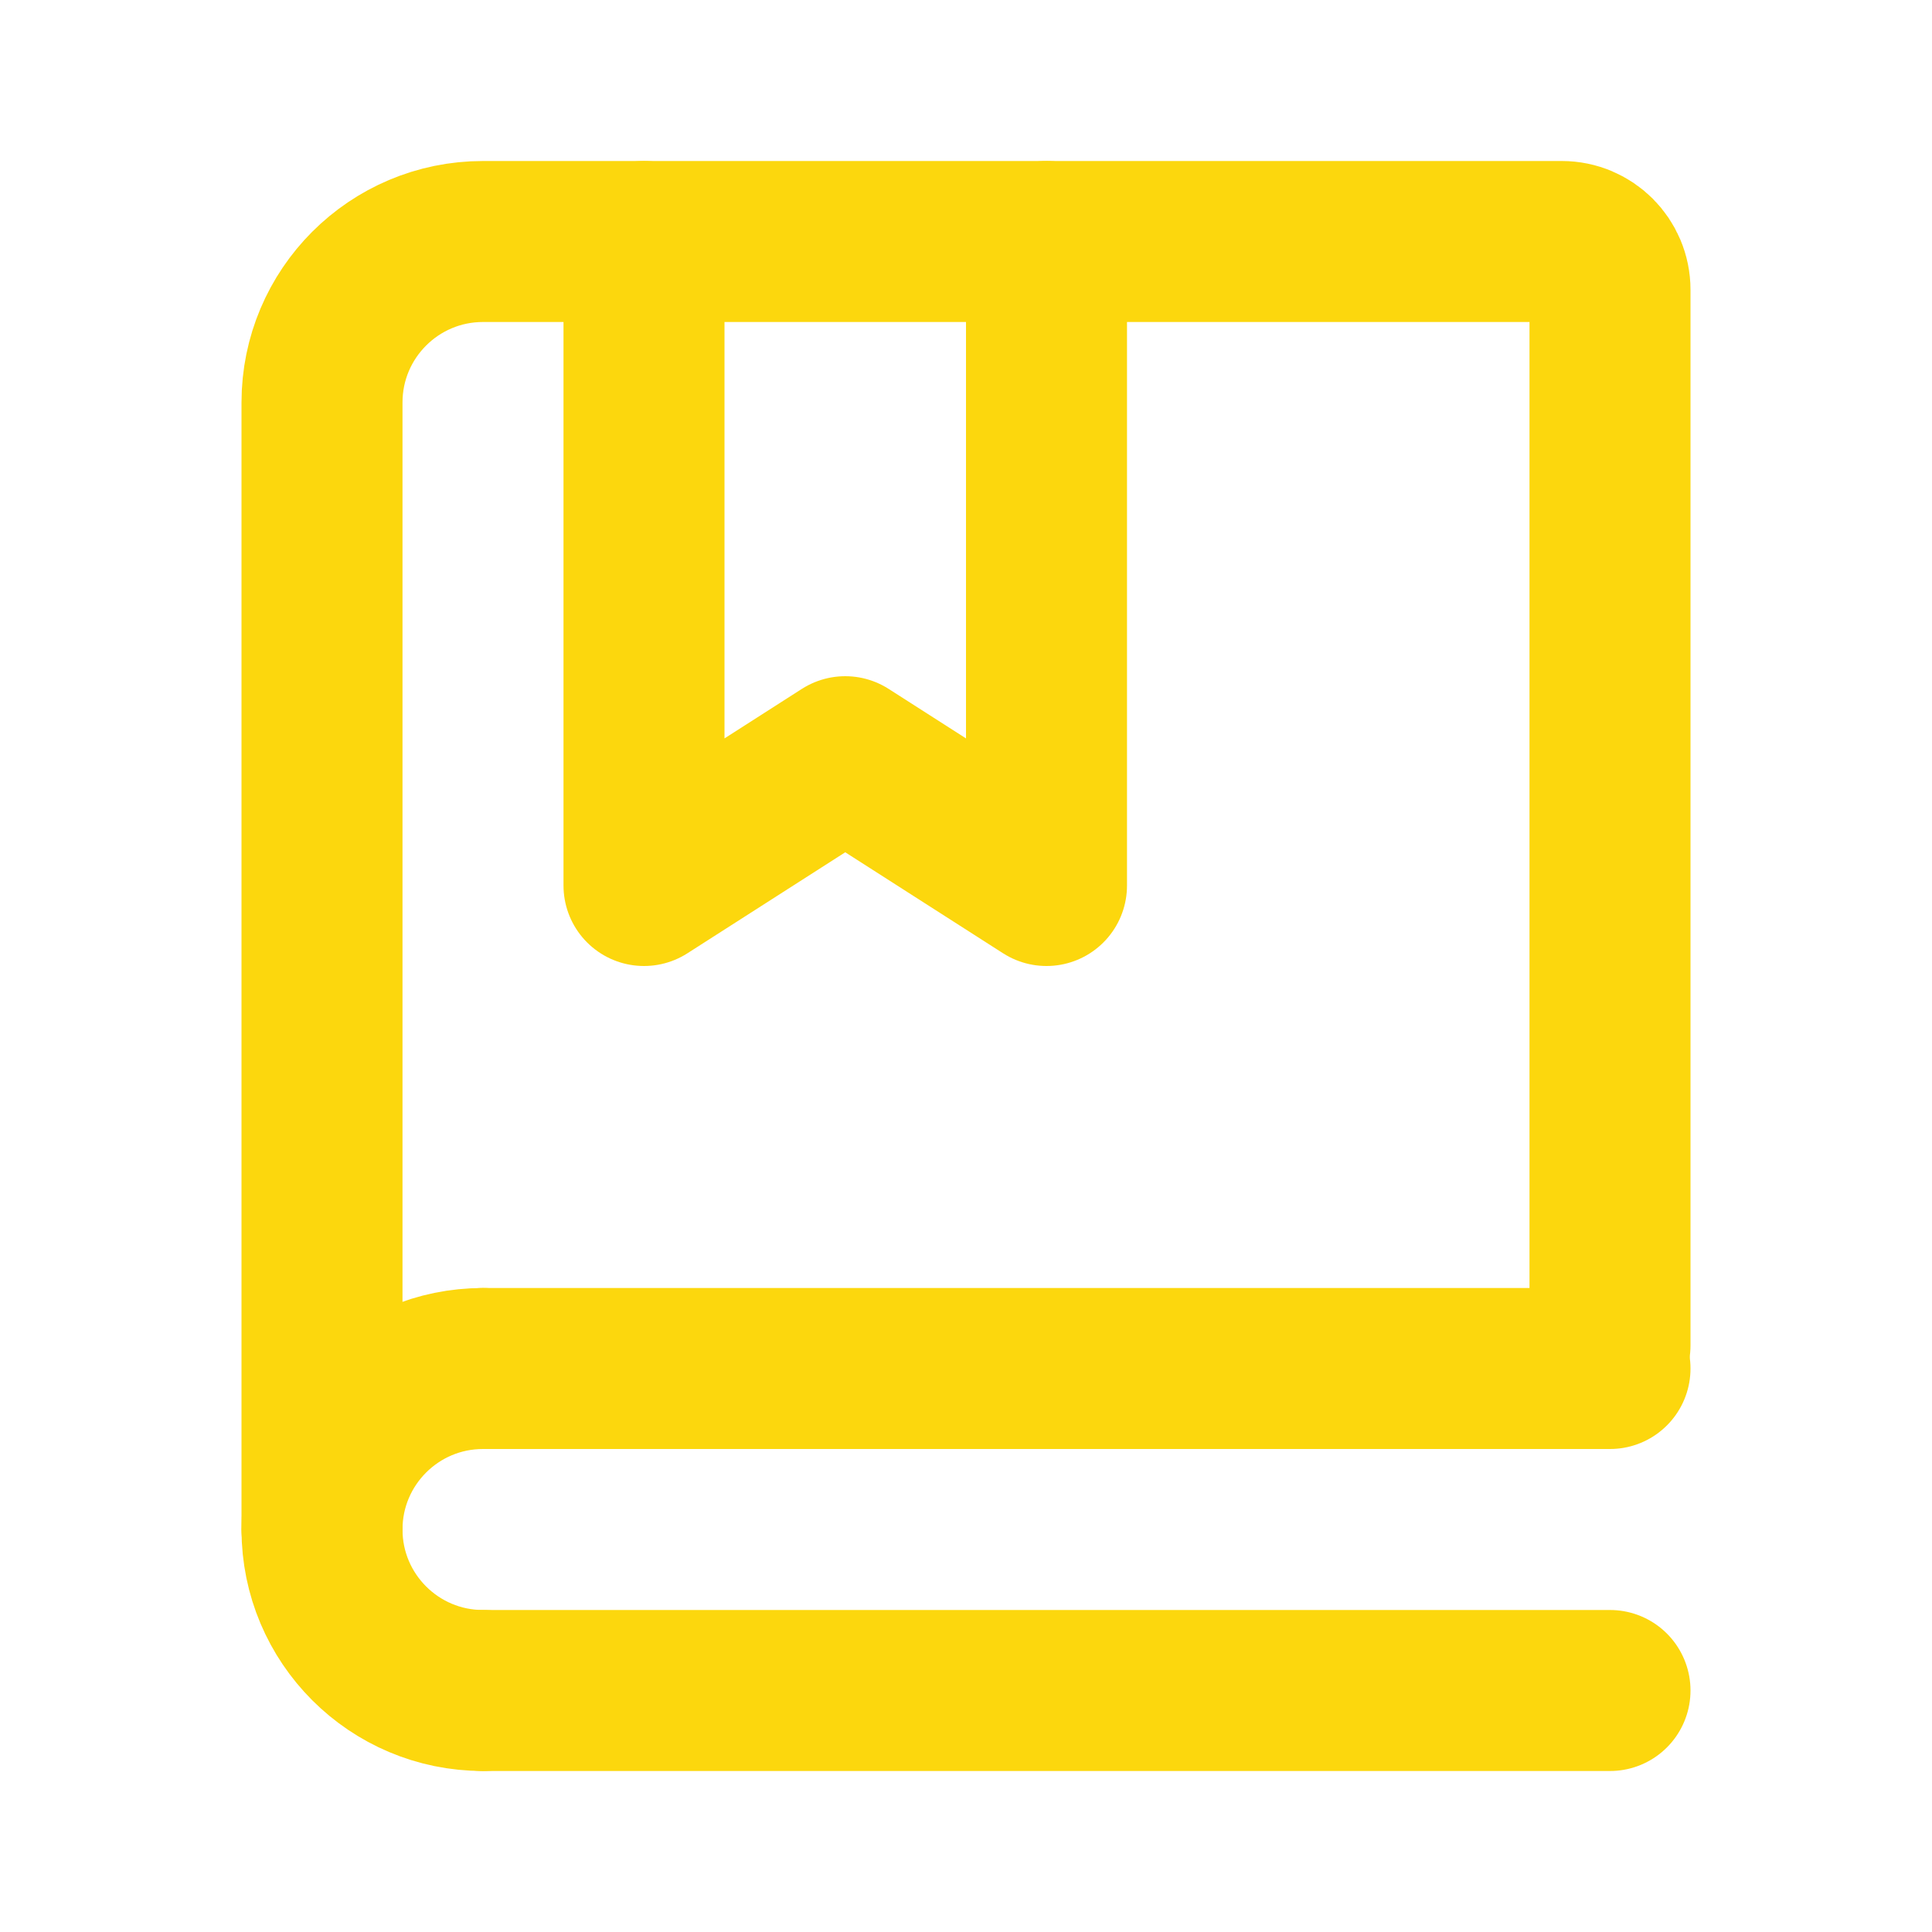 <svg width="48" height="48" viewBox="0 0 48 48" fill="none" xmlns="http://www.w3.org/2000/svg">
<g id="icon / iconoir / bookmark-book">
<path id="Vector" d="M8 38V10C8 7.791 9.791 6 12 6H38.8C39.463 6 40 6.537 40 7.2V33.429" stroke="#FCD70D" stroke-width="4" stroke-linecap="round"/>
<path id="Vector_2" d="M16 6V22L21 18.8L26 22V6" stroke="#FCD70D" stroke-width="4" stroke-linecap="round" stroke-linejoin="round"/>
<path id="Vector_3" d="M12 34H40" stroke="#FCD70D" stroke-width="4" stroke-linecap="round"/>
<path id="Vector_4" d="M12 42H40" stroke="#FCD70D" stroke-width="4" stroke-linecap="round"/>
<path id="Vector_5" d="M12 42C9.791 42 8 40.209 8 38C8 35.791 9.791 34 12 34" stroke="#FCD70D" stroke-width="4" stroke-linecap="round" stroke-linejoin="round"/>
</g>
</svg>
